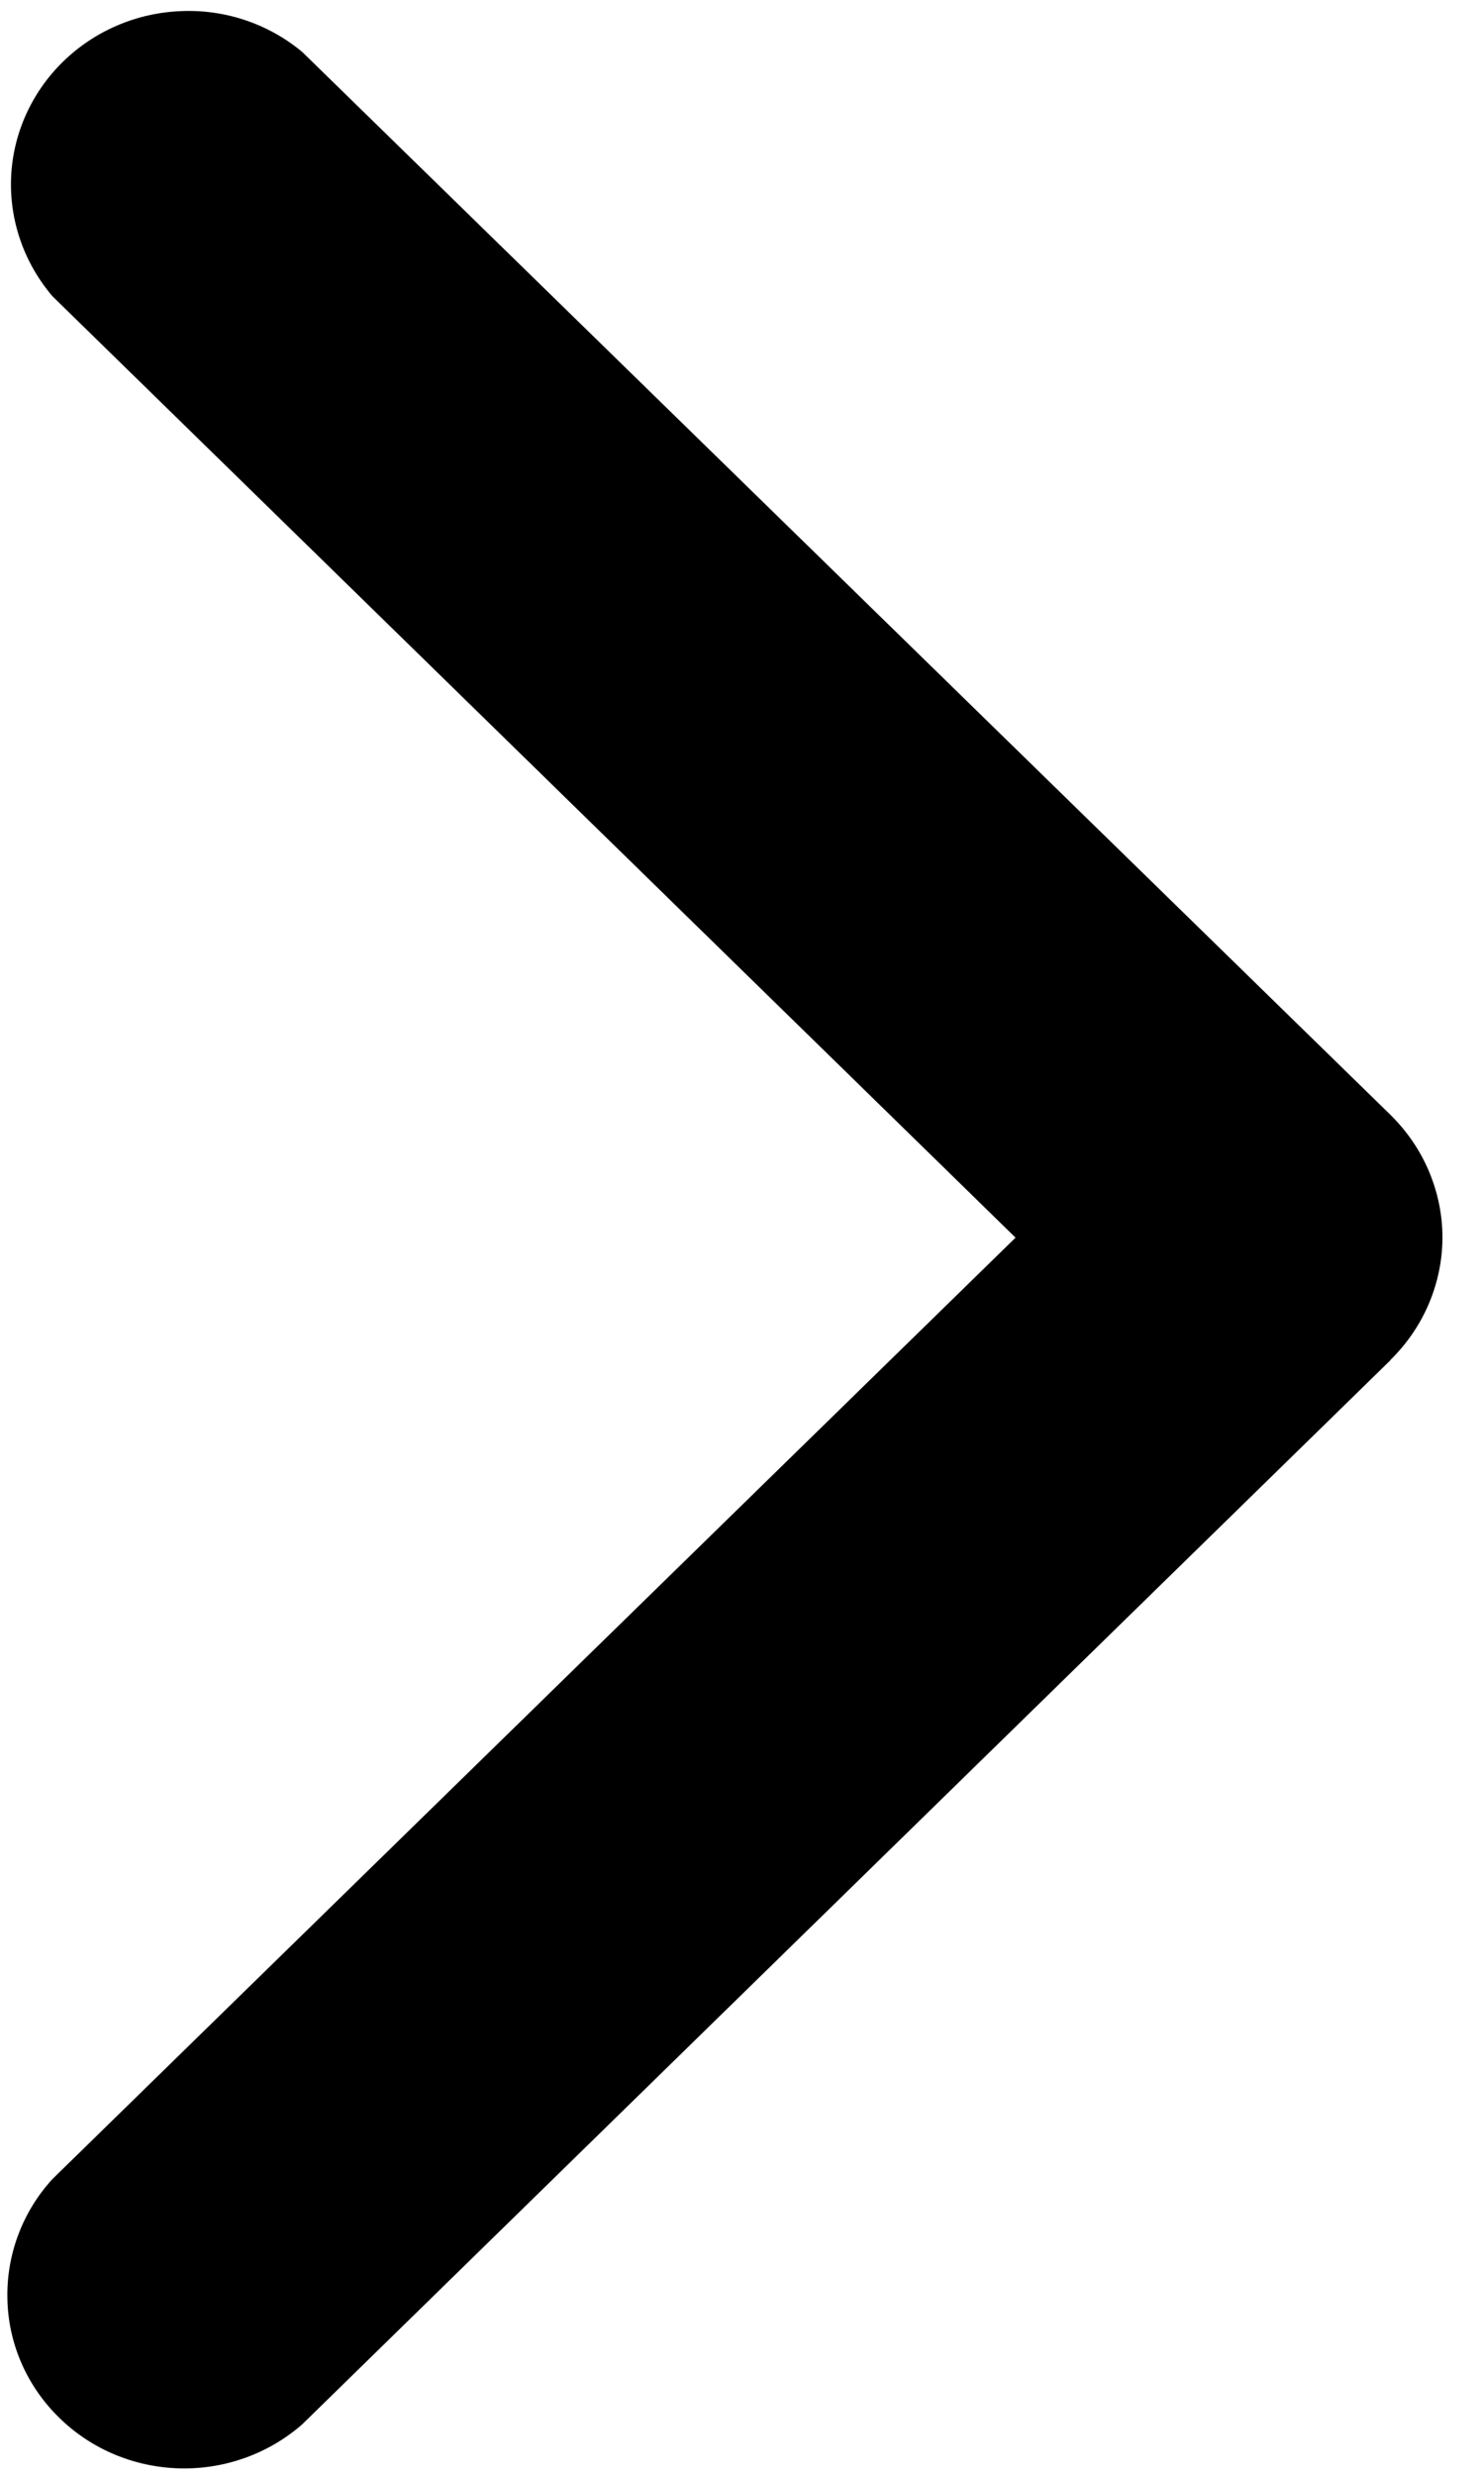 <svg width="6" height="10" viewBox="0 0 6 10" fill="none" xmlns="http://www.w3.org/2000/svg">
<g clip-path="url(#clip0_353_956)">
<path d="M5.622 5.496L1.222 9.796C1.086 9.915 0.908 9.979 0.725 9.974C0.542 9.969 0.368 9.896 0.239 9.769C0.109 9.642 0.034 9.471 0.03 9.292C0.025 9.113 0.09 8.938 0.212 8.805L4.106 5.001L0.212 1.197C0.097 1.062 0.037 0.89 0.045 0.714C0.053 0.539 0.128 0.373 0.255 0.249C0.382 0.125 0.552 0.052 0.731 0.045C0.91 0.037 1.085 0.096 1.222 0.21L5.622 4.505C5.688 4.57 5.741 4.647 5.777 4.732C5.813 4.817 5.832 4.908 5.832 5C5.832 5.092 5.813 5.183 5.777 5.268C5.741 5.353 5.688 5.43 5.622 5.495L5.622 5.496Z" fill="black"/>
</g>
<defs>
<clipPath id="clip0_353_956">
<rect width="10" height="5.833" fill="white" transform="translate(0 10) rotate(-90)"/>
</clipPath>
</defs>
</svg>

